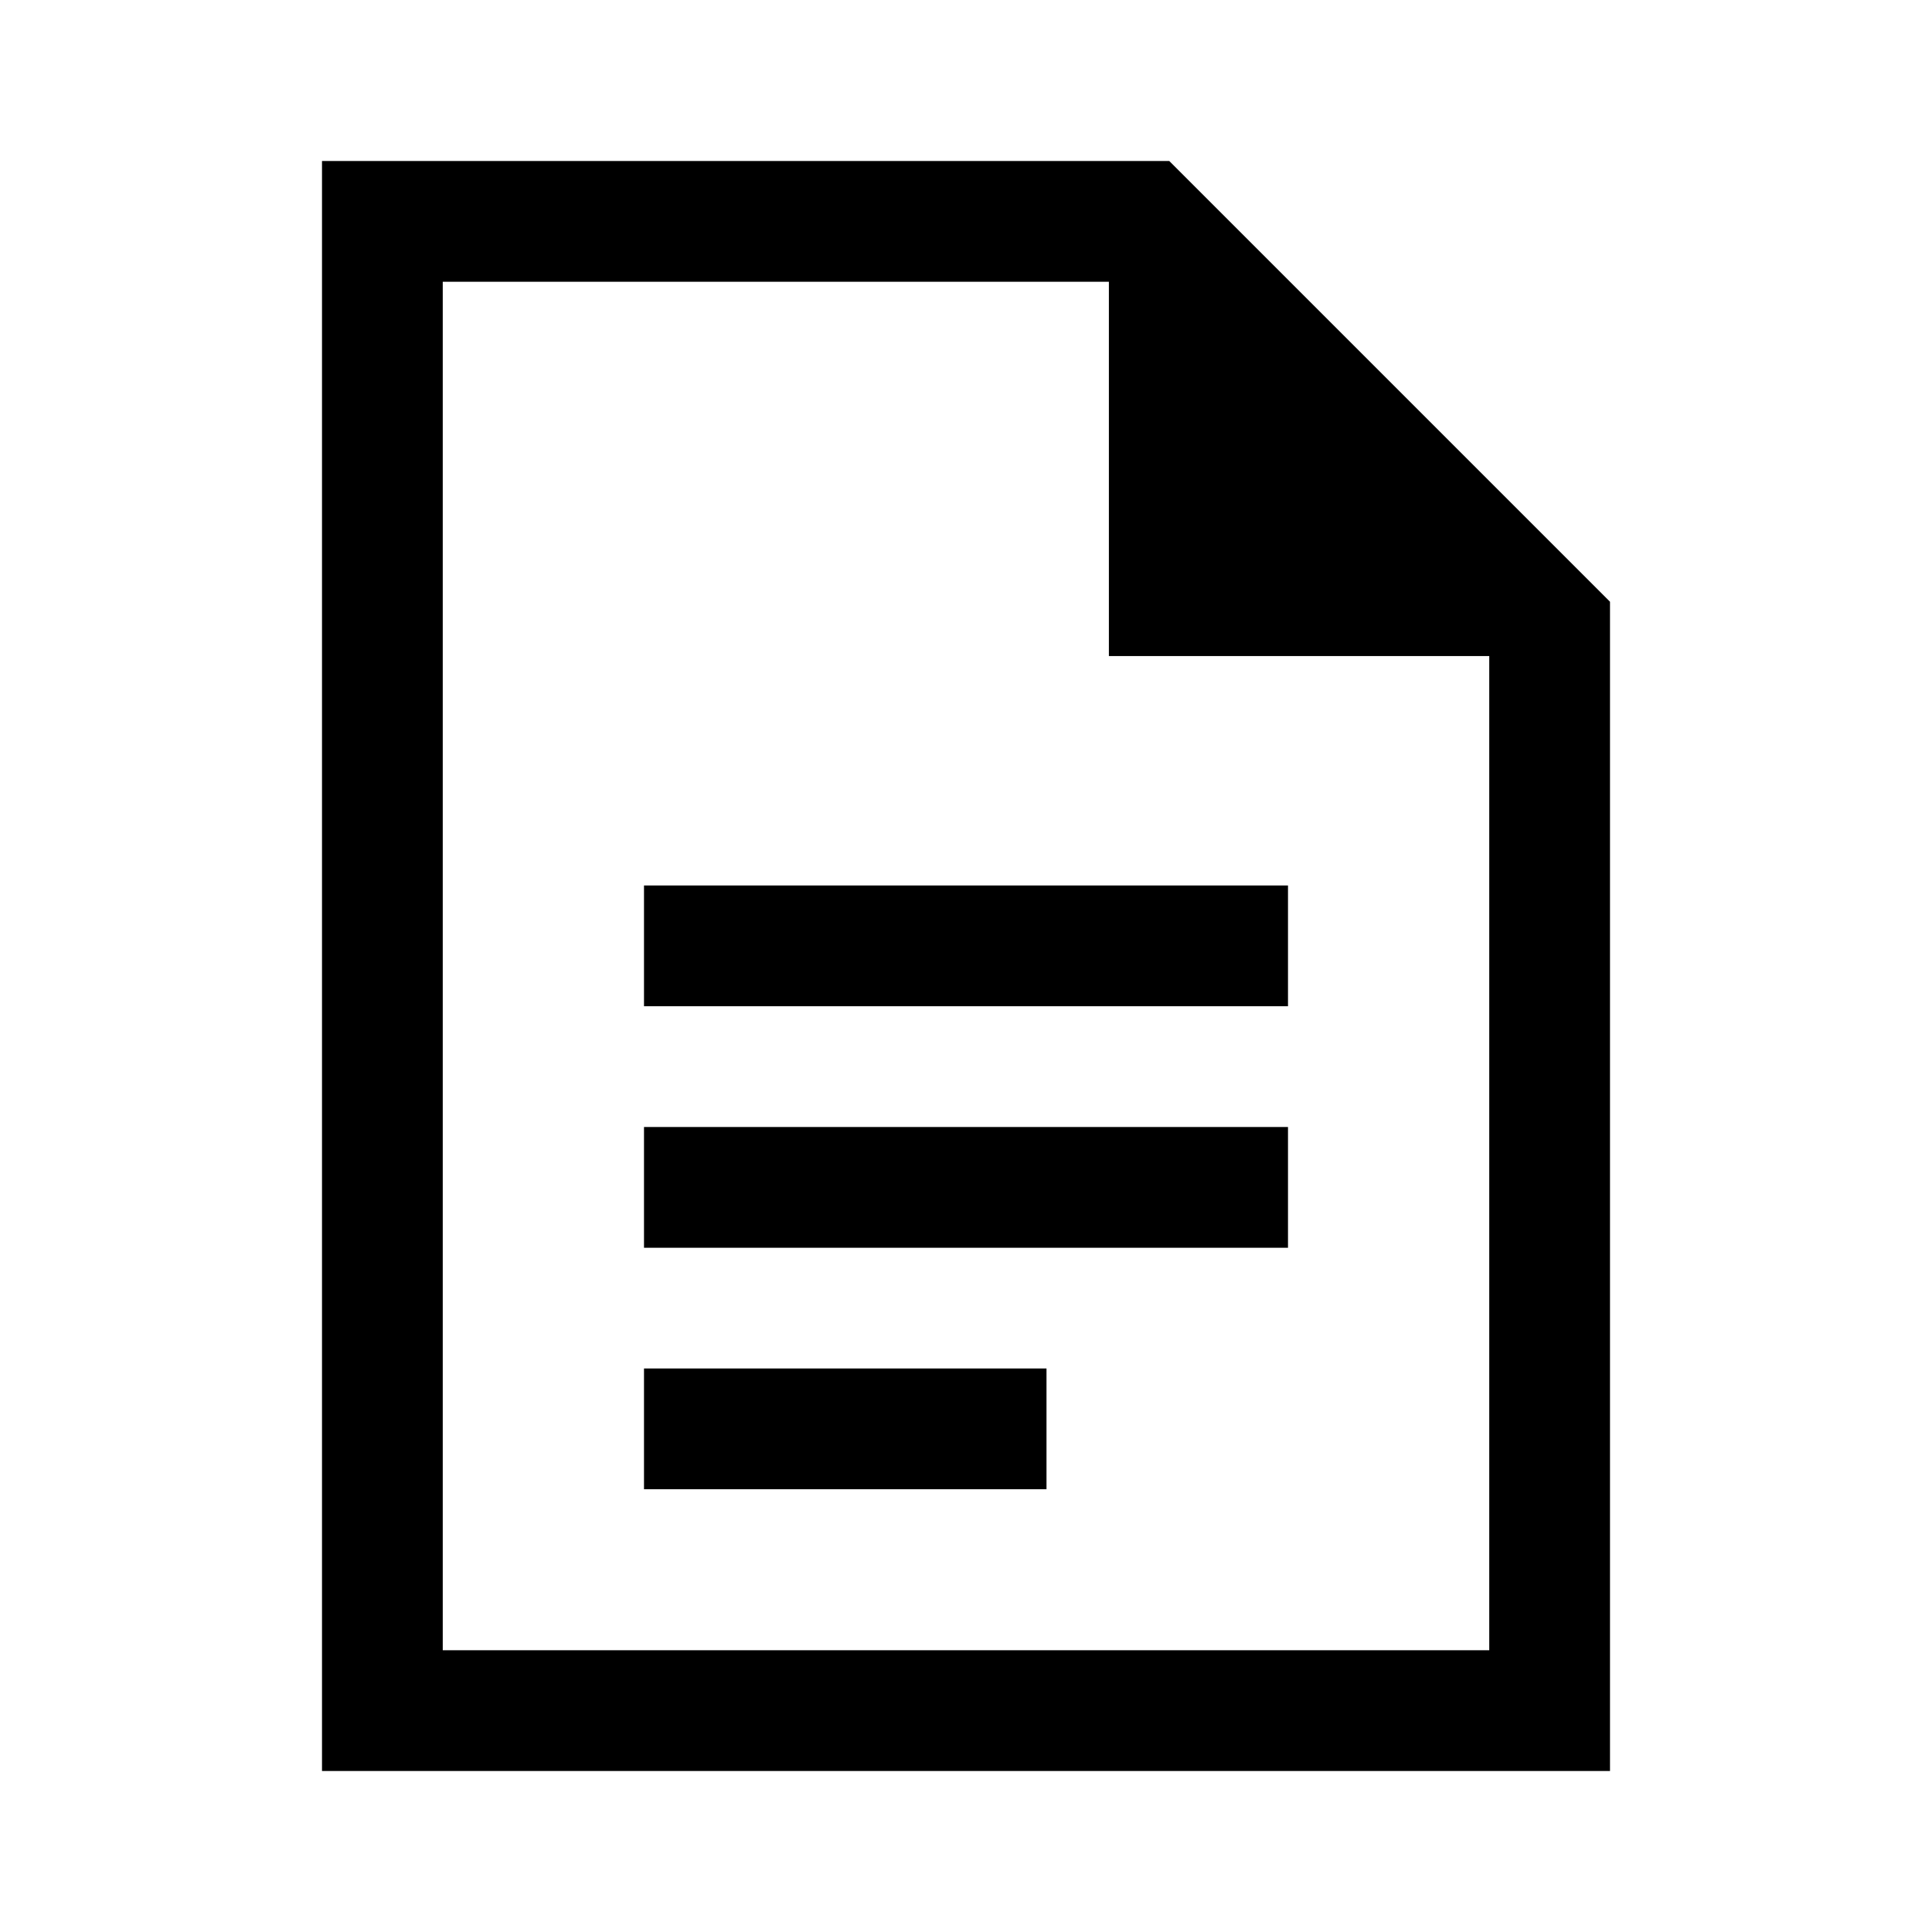<svg xmlns="http://www.w3.org/2000/svg" width="48" height="48" viewBox="0 -960 960 960"><path d="M320-460h320v-60H320v60Zm0 120h320v-60H320v60Zm0 120h200v-60H320v60ZM160-80v-800h421l219 219v581H160Zm391-554v-186H220v680h520v-494H551ZM220-820v186-186 680-680Z"/></svg>